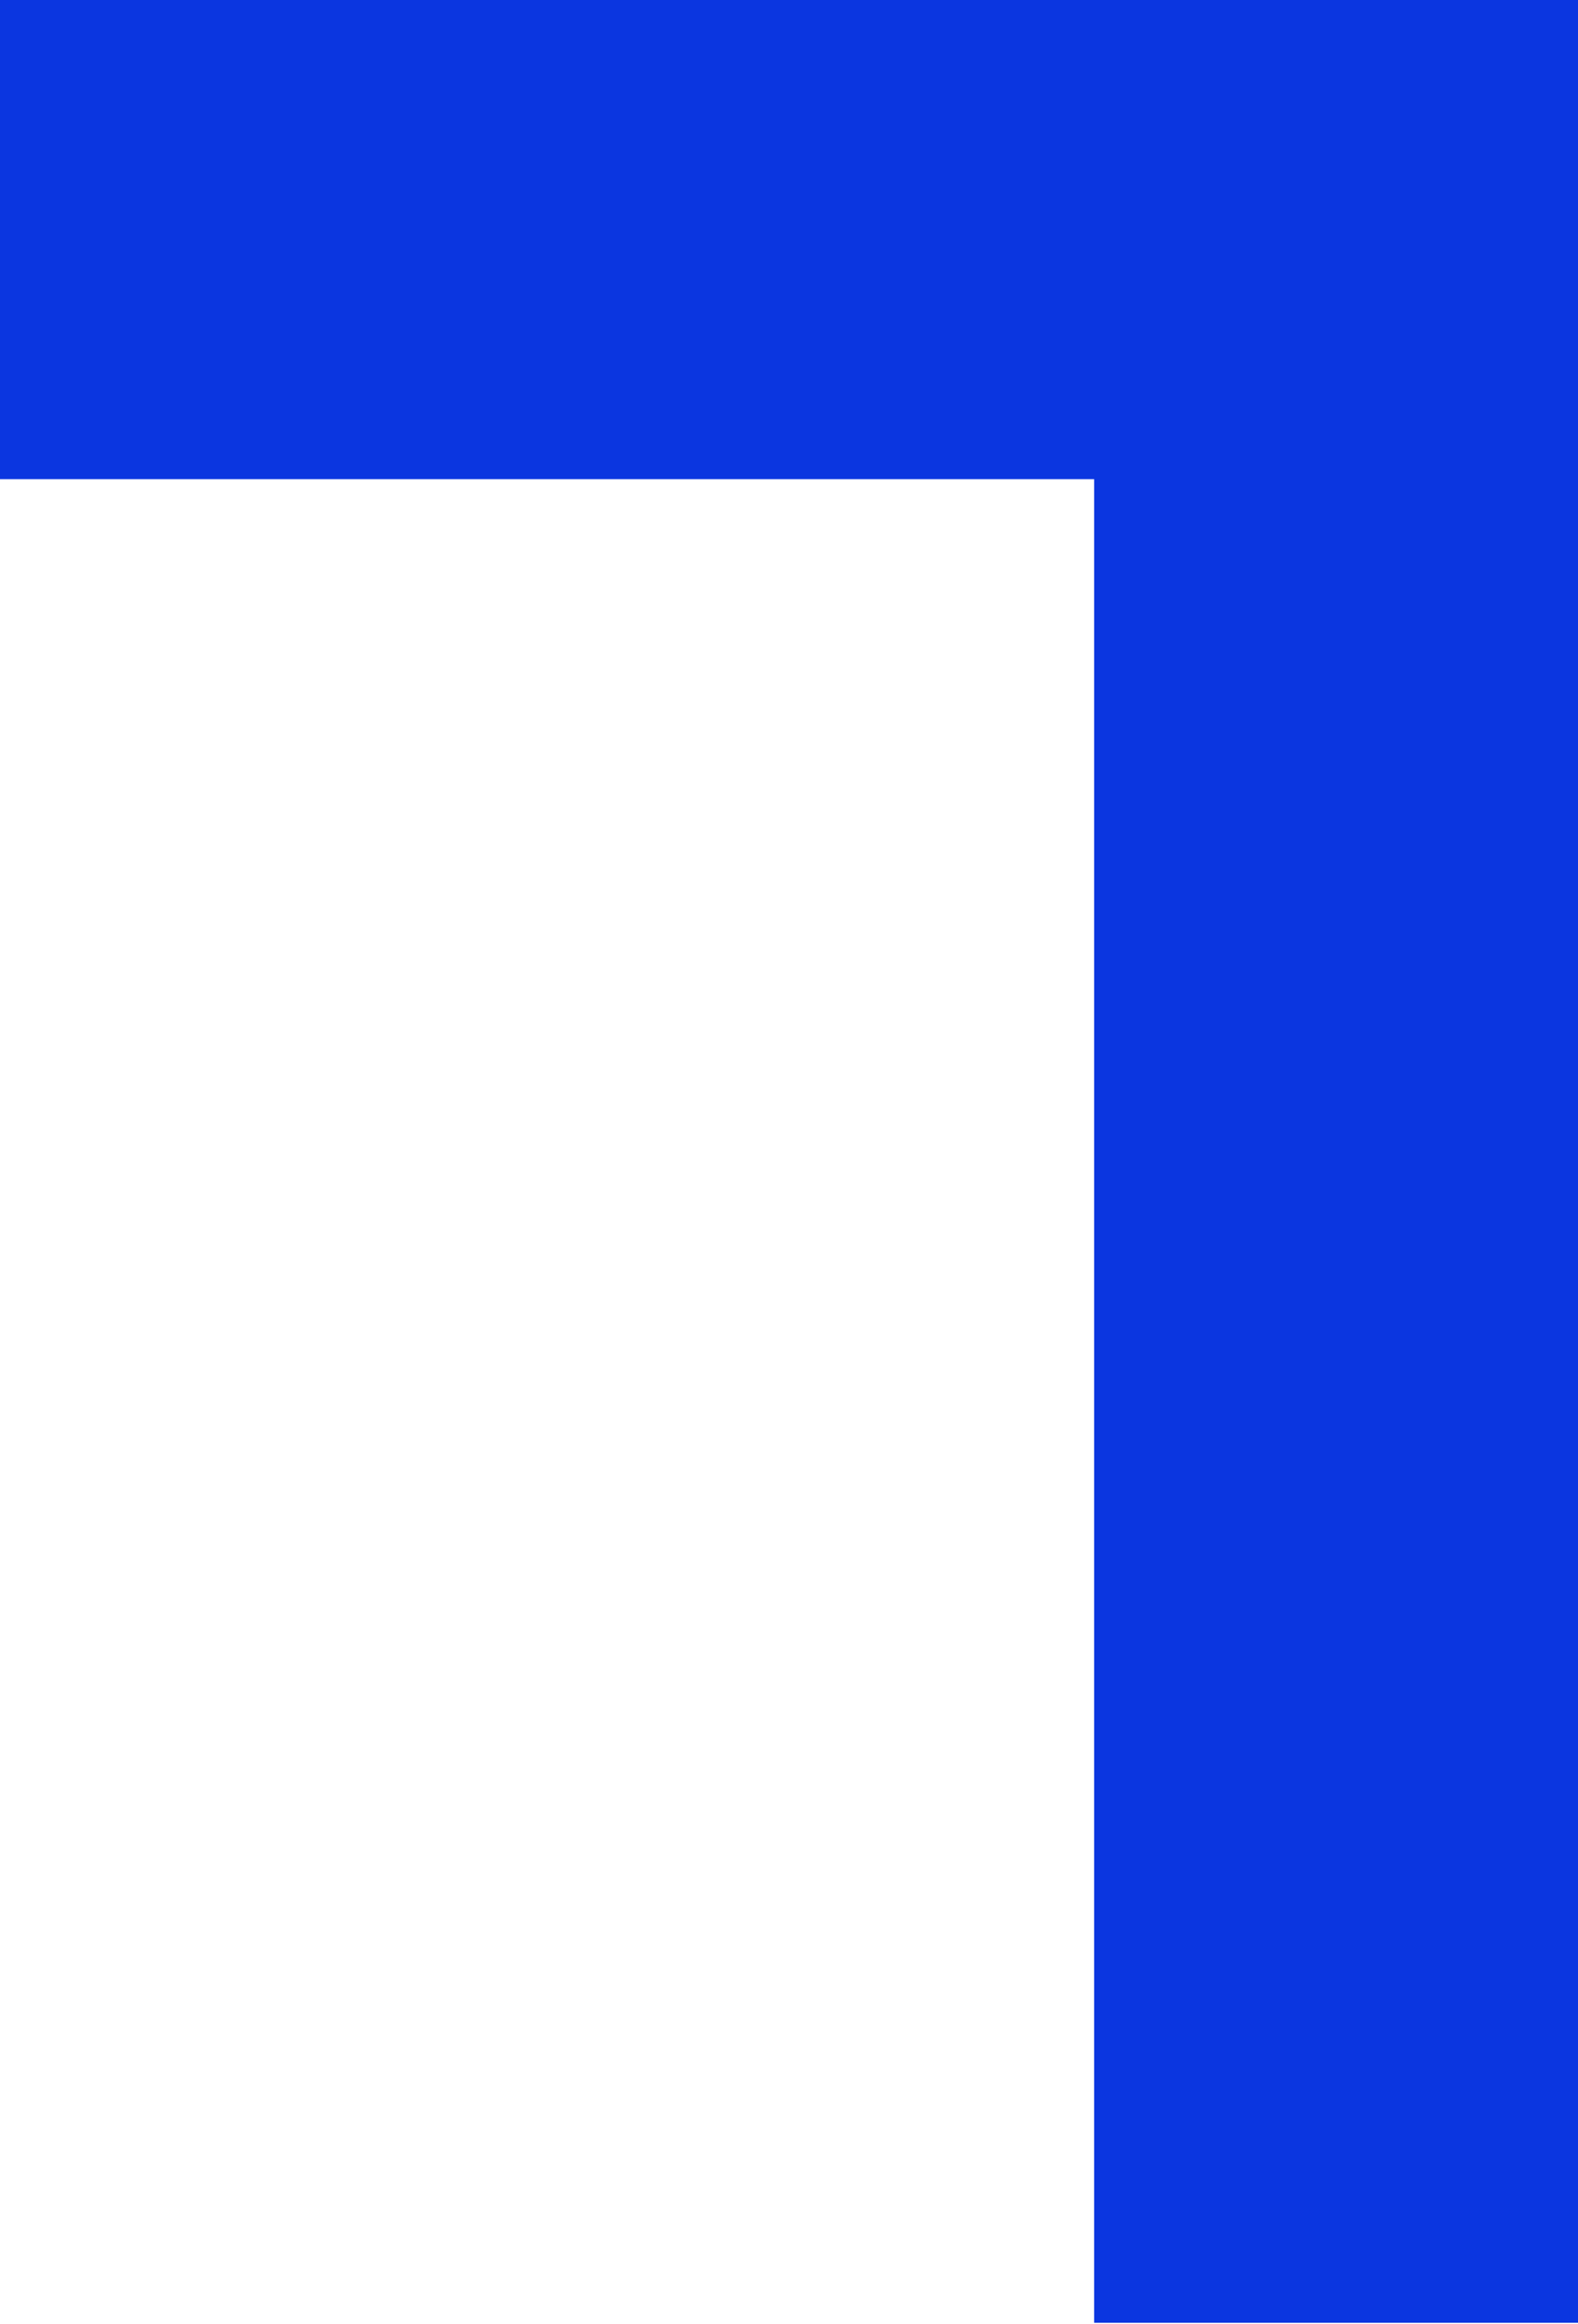 <?xml version="1.0" encoding="UTF-8" standalone="no"?>
<!-- Created with Inkscape (http://www.inkscape.org/) -->

<svg
   width="40.242mm"
   height="59.239mm"
   viewBox="0 0 40.242 59.239"
   version="1.1"
   id="svg1"
   xml:space="preserve"
   sodipodi:docname="logo-element-2.svg"
   inkscape:version="1.3.1 (9b9bdc1480, 2023-11-25, custom)"
   xmlns:inkscape="http://www.inkscape.org/namespaces/inkscape"
   xmlns:sodipodi="http://sodipodi.sourceforge.net/DTD/sodipodi-0.dtd"
   xmlns="http://www.w3.org/2000/svg"
   xmlns:svg="http://www.w3.org/2000/svg"><sodipodi:namedview
     id="namedview1"
     pagecolor="#ffffff"
     bordercolor="#000000"
     borderopacity="0.25"
     inkscape:showpageshadow="2"
     inkscape:pageopacity="0.0"
     inkscape:pagecheckerboard="0"
     inkscape:deskcolor="#d1d1d1"
     inkscape:document-units="mm"
     inkscape:zoom="1.0280428"
     inkscape:cx="380.82073"
     inkscape:cy="147.85377"
     inkscape:window-width="1848"
     inkscape:window-height="1016"
     inkscape:window-x="72"
     inkscape:window-y="27"
     inkscape:window-maximized="1"
     inkscape:current-layer="layer1" /><defs
     id="defs1" /><g
     inkscape:label="Warstwa 1"
     inkscape:groupmode="layer"
     id="layer1"
     transform="translate(-12.883,-57.74)"><polygon
       fill="#0b36e0"
       points="46.565,80.577 0,80.577 0,304.471 152.094,304.471 152.094,257.906 46.564,257.906 "
       id="polygon1"
       transform="matrix(-0.265,0,0,-0.265,53.125,138.298)" /></g></svg>
